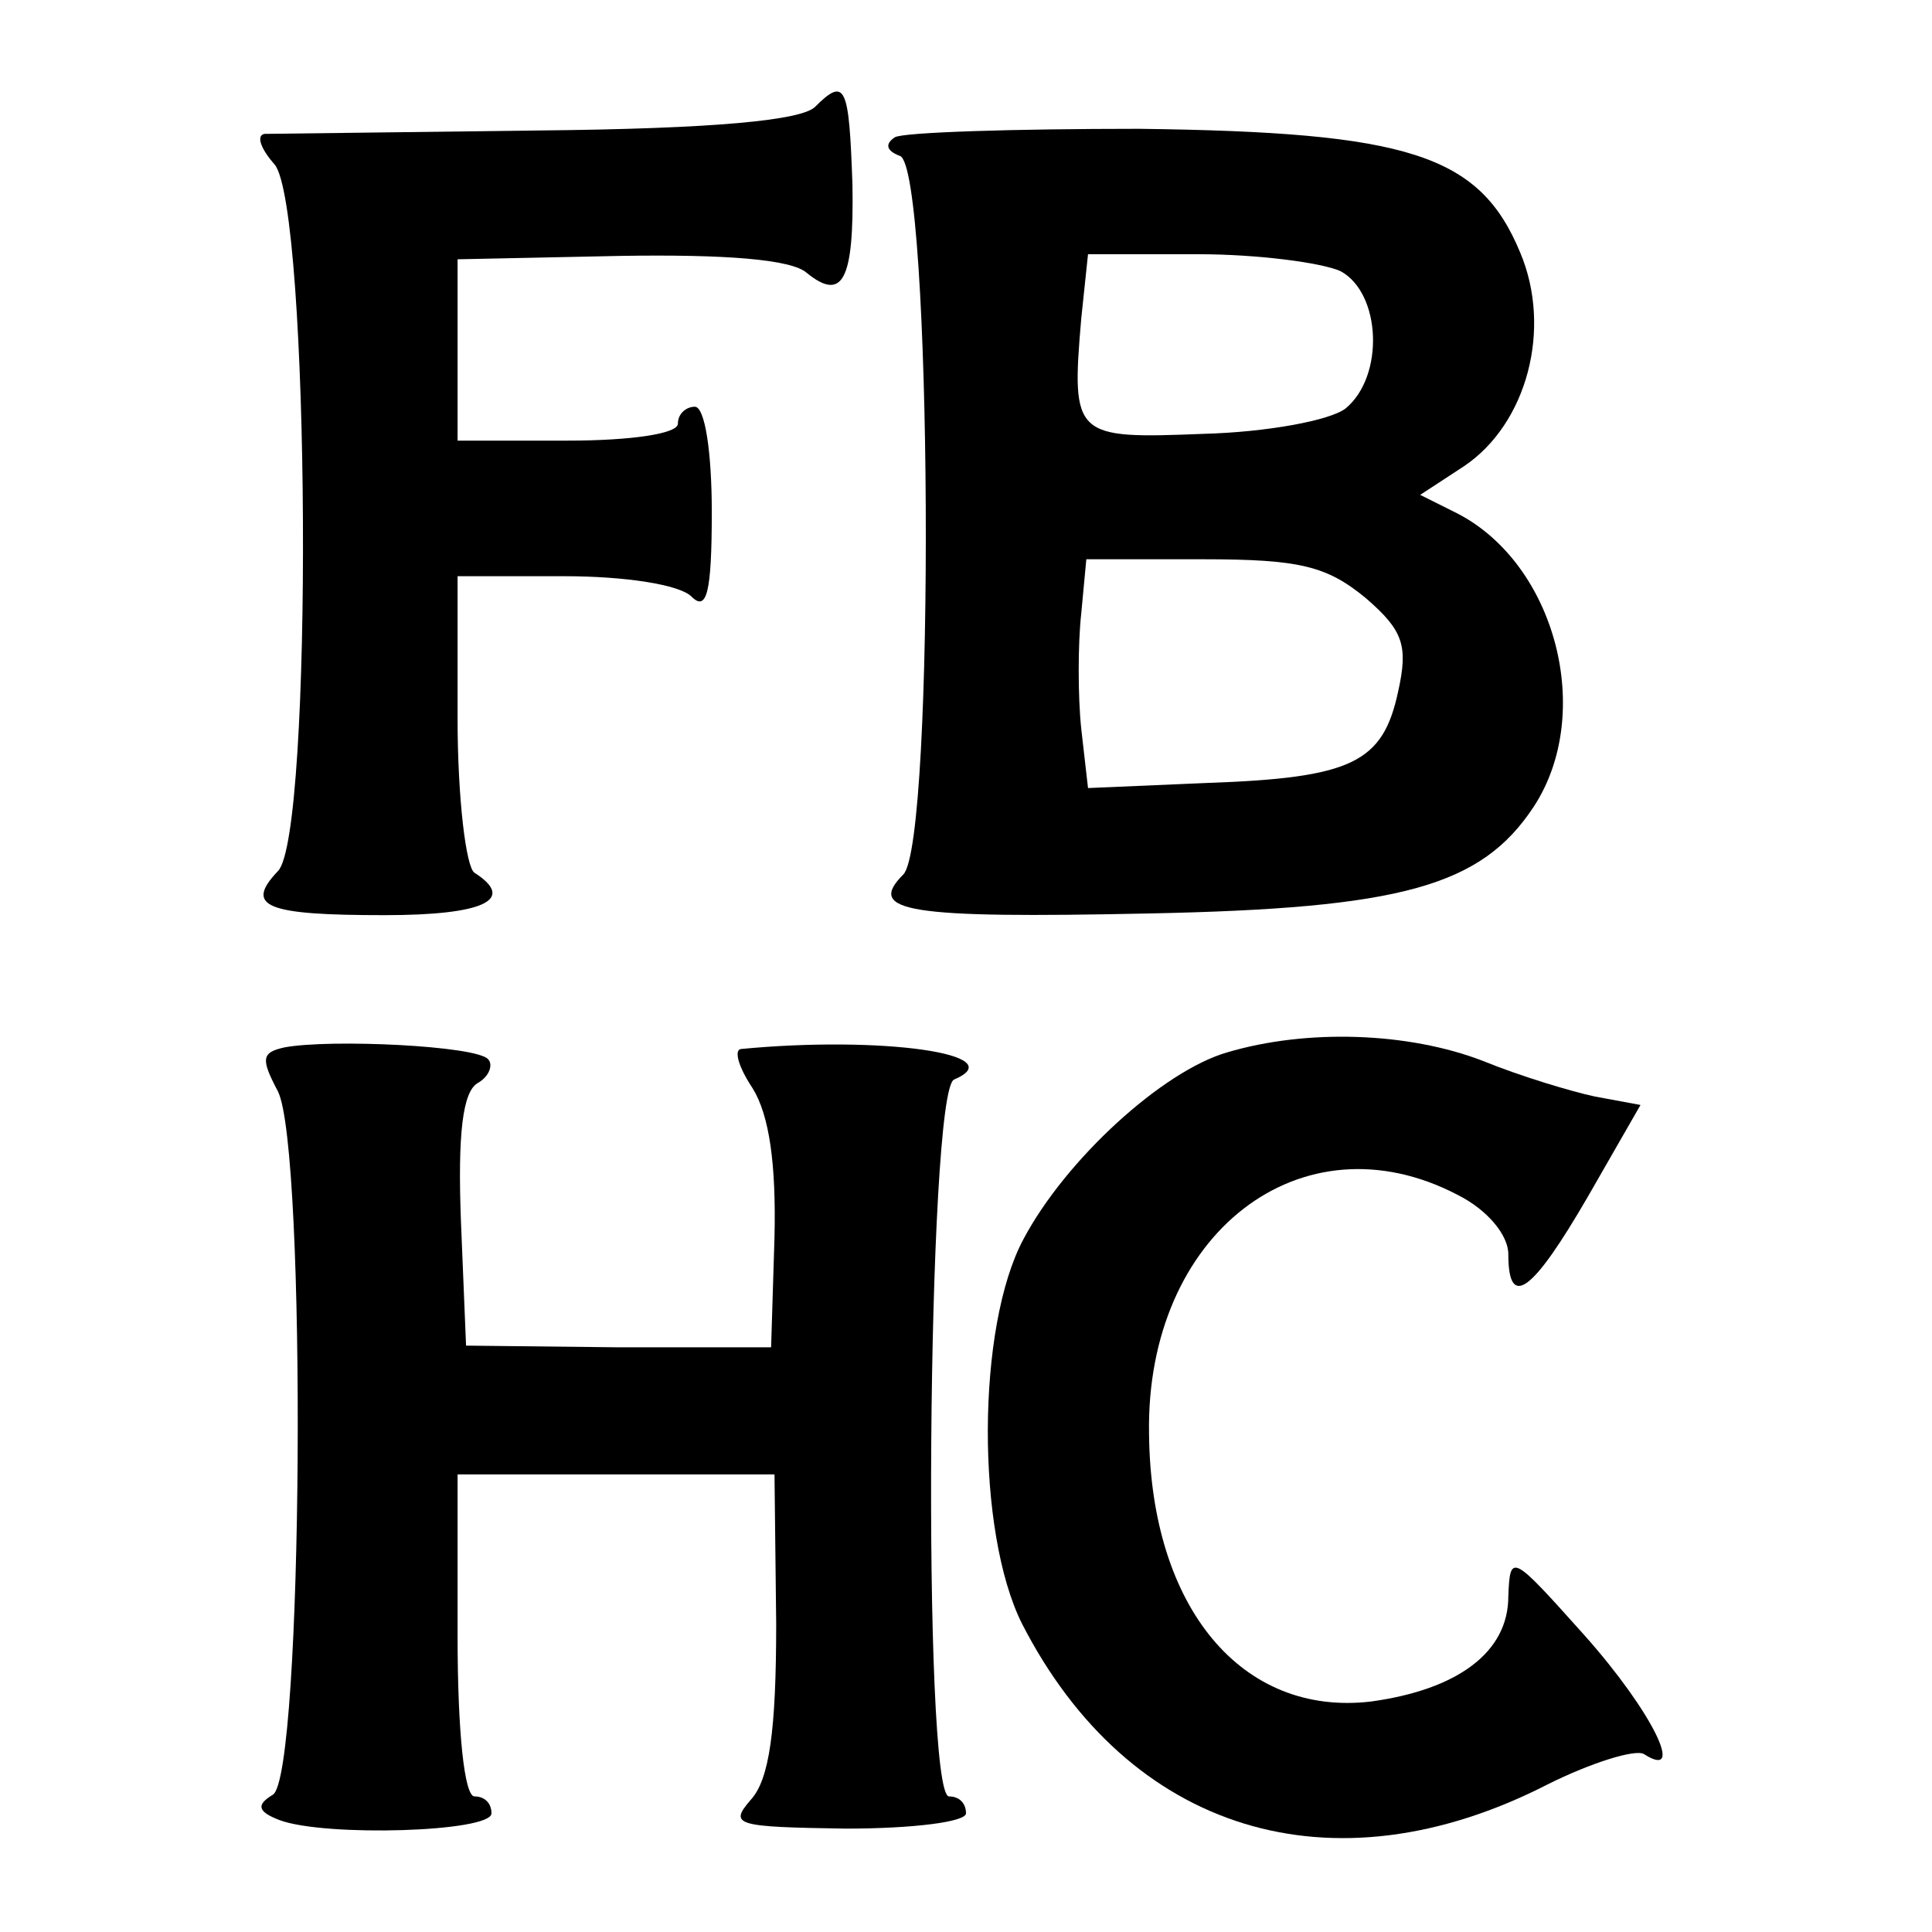 <?xml version="1.0" standalone="no"?>
<!DOCTYPE svg PUBLIC "-//W3C//DTD SVG 20010904//EN"
 "http://www.w3.org/TR/2001/REC-SVG-20010904/DTD/svg10.dtd">
<svg version="1.0" xmlns="http://www.w3.org/2000/svg"
 width="114pt" height="114pt" viewBox="0 0 114 114"
 preserveAspectRatio="xMidYMid meet">
<g transform="translate(0,114) scale(0.1,-0.1)"
fill="#000000" stroke="none">
<path d="M481 1077 c-8 -8 -59 -13 -164 -14 -84 -1 -156 -2 -161 -2 -5 -1 -2
-9 6 -18 21 -25 23 -396 2 -417 -20 -21 -7 -26 63 -26 58 0 78 9 53 25 -5 3
-10 44 -10 91 l0 84 63 0 c36 0 68 -5 75 -12 9 -9 12 2 12 50 0 35 -4 62 -10
62 -5 0 -10 -4 -10 -10 0 -6 -28 -10 -65 -10 l-65 0 0 54 0 53 96 2 c62 1 101
-2 110 -10 21 -17 28 -5 27 52 -2 58 -4 64 -22 46z"/>
<path d="M528 1059 c-6 -4 -5 -8 3 -11 19 -6 21 -405 2 -424 -22 -22 2 -26
145 -23 149 3 196 16 227 63 36 55 13 143 -45 173 l-22 11 26 17 c37 25 52 81
33 126 -24 58 -66 71 -225 73 -73 0 -139 -2 -144 -5z m263 -79 c24 -13 26 -62
3 -81 -9 -7 -46 -14 -84 -15 -76 -3 -78 -2 -72 68 l4 38 65 0 c35 0 73 -5 84
-10z m15 -193 c22 -19 25 -28 19 -55 -9 -42 -27 -51 -113 -54 l-70 -3 -4 35
c-2 19 -2 50 0 68 l3 32 69 0 c57 0 73 -4 96 -23z"/>
<path d="M168 522 c-14 -3 -14 -7 -4 -26 17 -34 15 -404 -3 -415 -10 -6 -9
-10 4 -15 27 -10 125 -7 125 4 0 6 -4 10 -10 10 -6 0 -10 38 -10 95 l0 95 94
0 93 0 1 -88 c0 -63 -4 -92 -15 -104 -13 -15 -9 -16 56 -17 40 0 71 4 71 9 0
6 -4 10 -10 10 -16 0 -13 417 3 423 35 15 -43 26 -126 18 -4 -1 -1 -11 7 -23
10 -16 14 -45 13 -88 l-2 -65 -90 0 -90 1 -3 73 c-2 52 1 77 10 82 7 4 9 11 6
14 -7 8 -93 12 -120 7z"/>
<path d="M724 519 c-38 -11 -95 -63 -120 -110 -28 -52 -28 -173 -1 -227 63
-123 183 -160 310 -95 26 13 52 21 57 18 25 -16 5 25 -35 70 -43 48 -44 49
-45 23 0 -33 -30 -55 -81 -62 -76 -9 -130 55 -131 158 -2 118 90 189 182 141
18 -9 30 -24 30 -35 0 -33 14 -23 47 34 l31 54 -27 5 c-14 3 -44 12 -66 21
-44 17 -104 19 -151 5z"/>
</g>
</svg>
